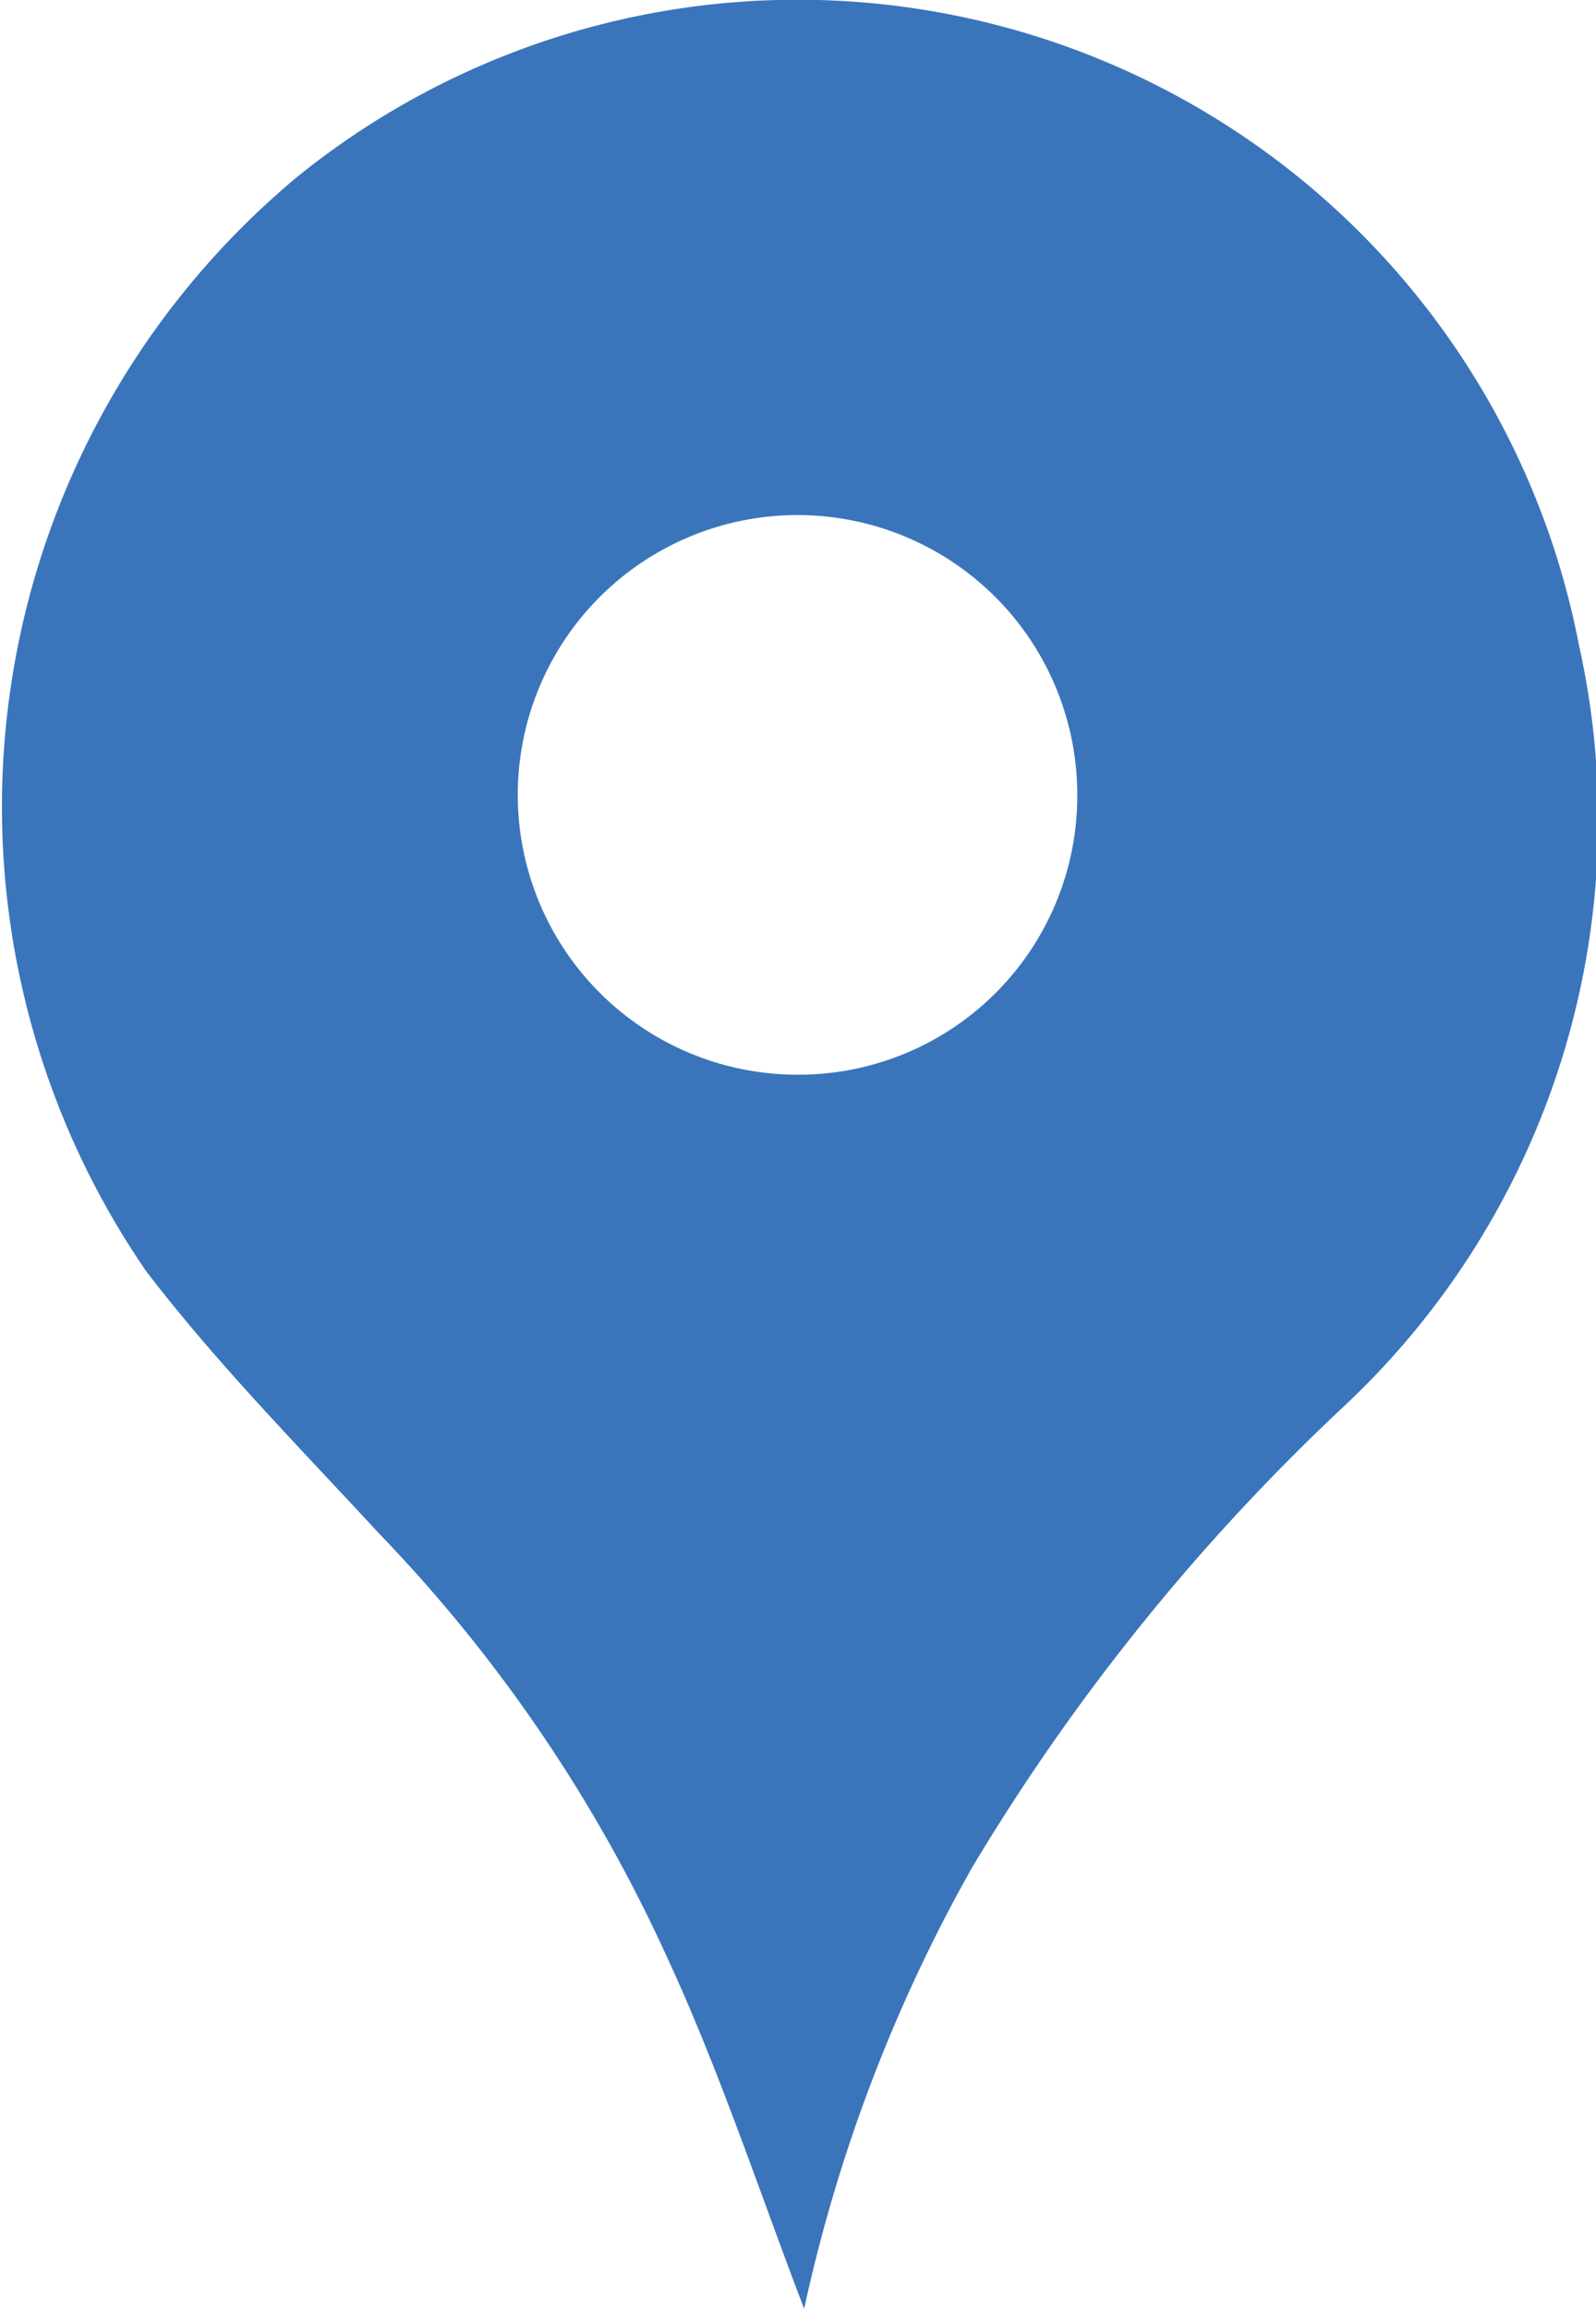 <svg xmlns="http://www.w3.org/2000/svg" viewBox="0 0 16.83 24.34"><defs><style>.cls-1{fill:#3a75bb;}</style></defs><g id="圖層_2" data-name="圖層 2"><g id="文字"><path class="cls-1" d="M8.48,24.34C8,23.09,7.58,21.8,7,20.56A15.93,15.93,0,0,0,4,16.17c-.84-.91-1.71-1.79-2.46-2.77A8.64,8.64,0,0,1,3.14,1.86,8.39,8.39,0,0,1,16.65,6.8a8.47,8.47,0,0,1-2.45,8,22.48,22.48,0,0,0-3.95,4.89A16.64,16.64,0,0,0,8.48,24.34ZM11.36,8.39a2.95,2.95,0,1,0-2.92,2.94A2.94,2.94,0,0,0,11.36,8.39Z"/></g></g></svg>